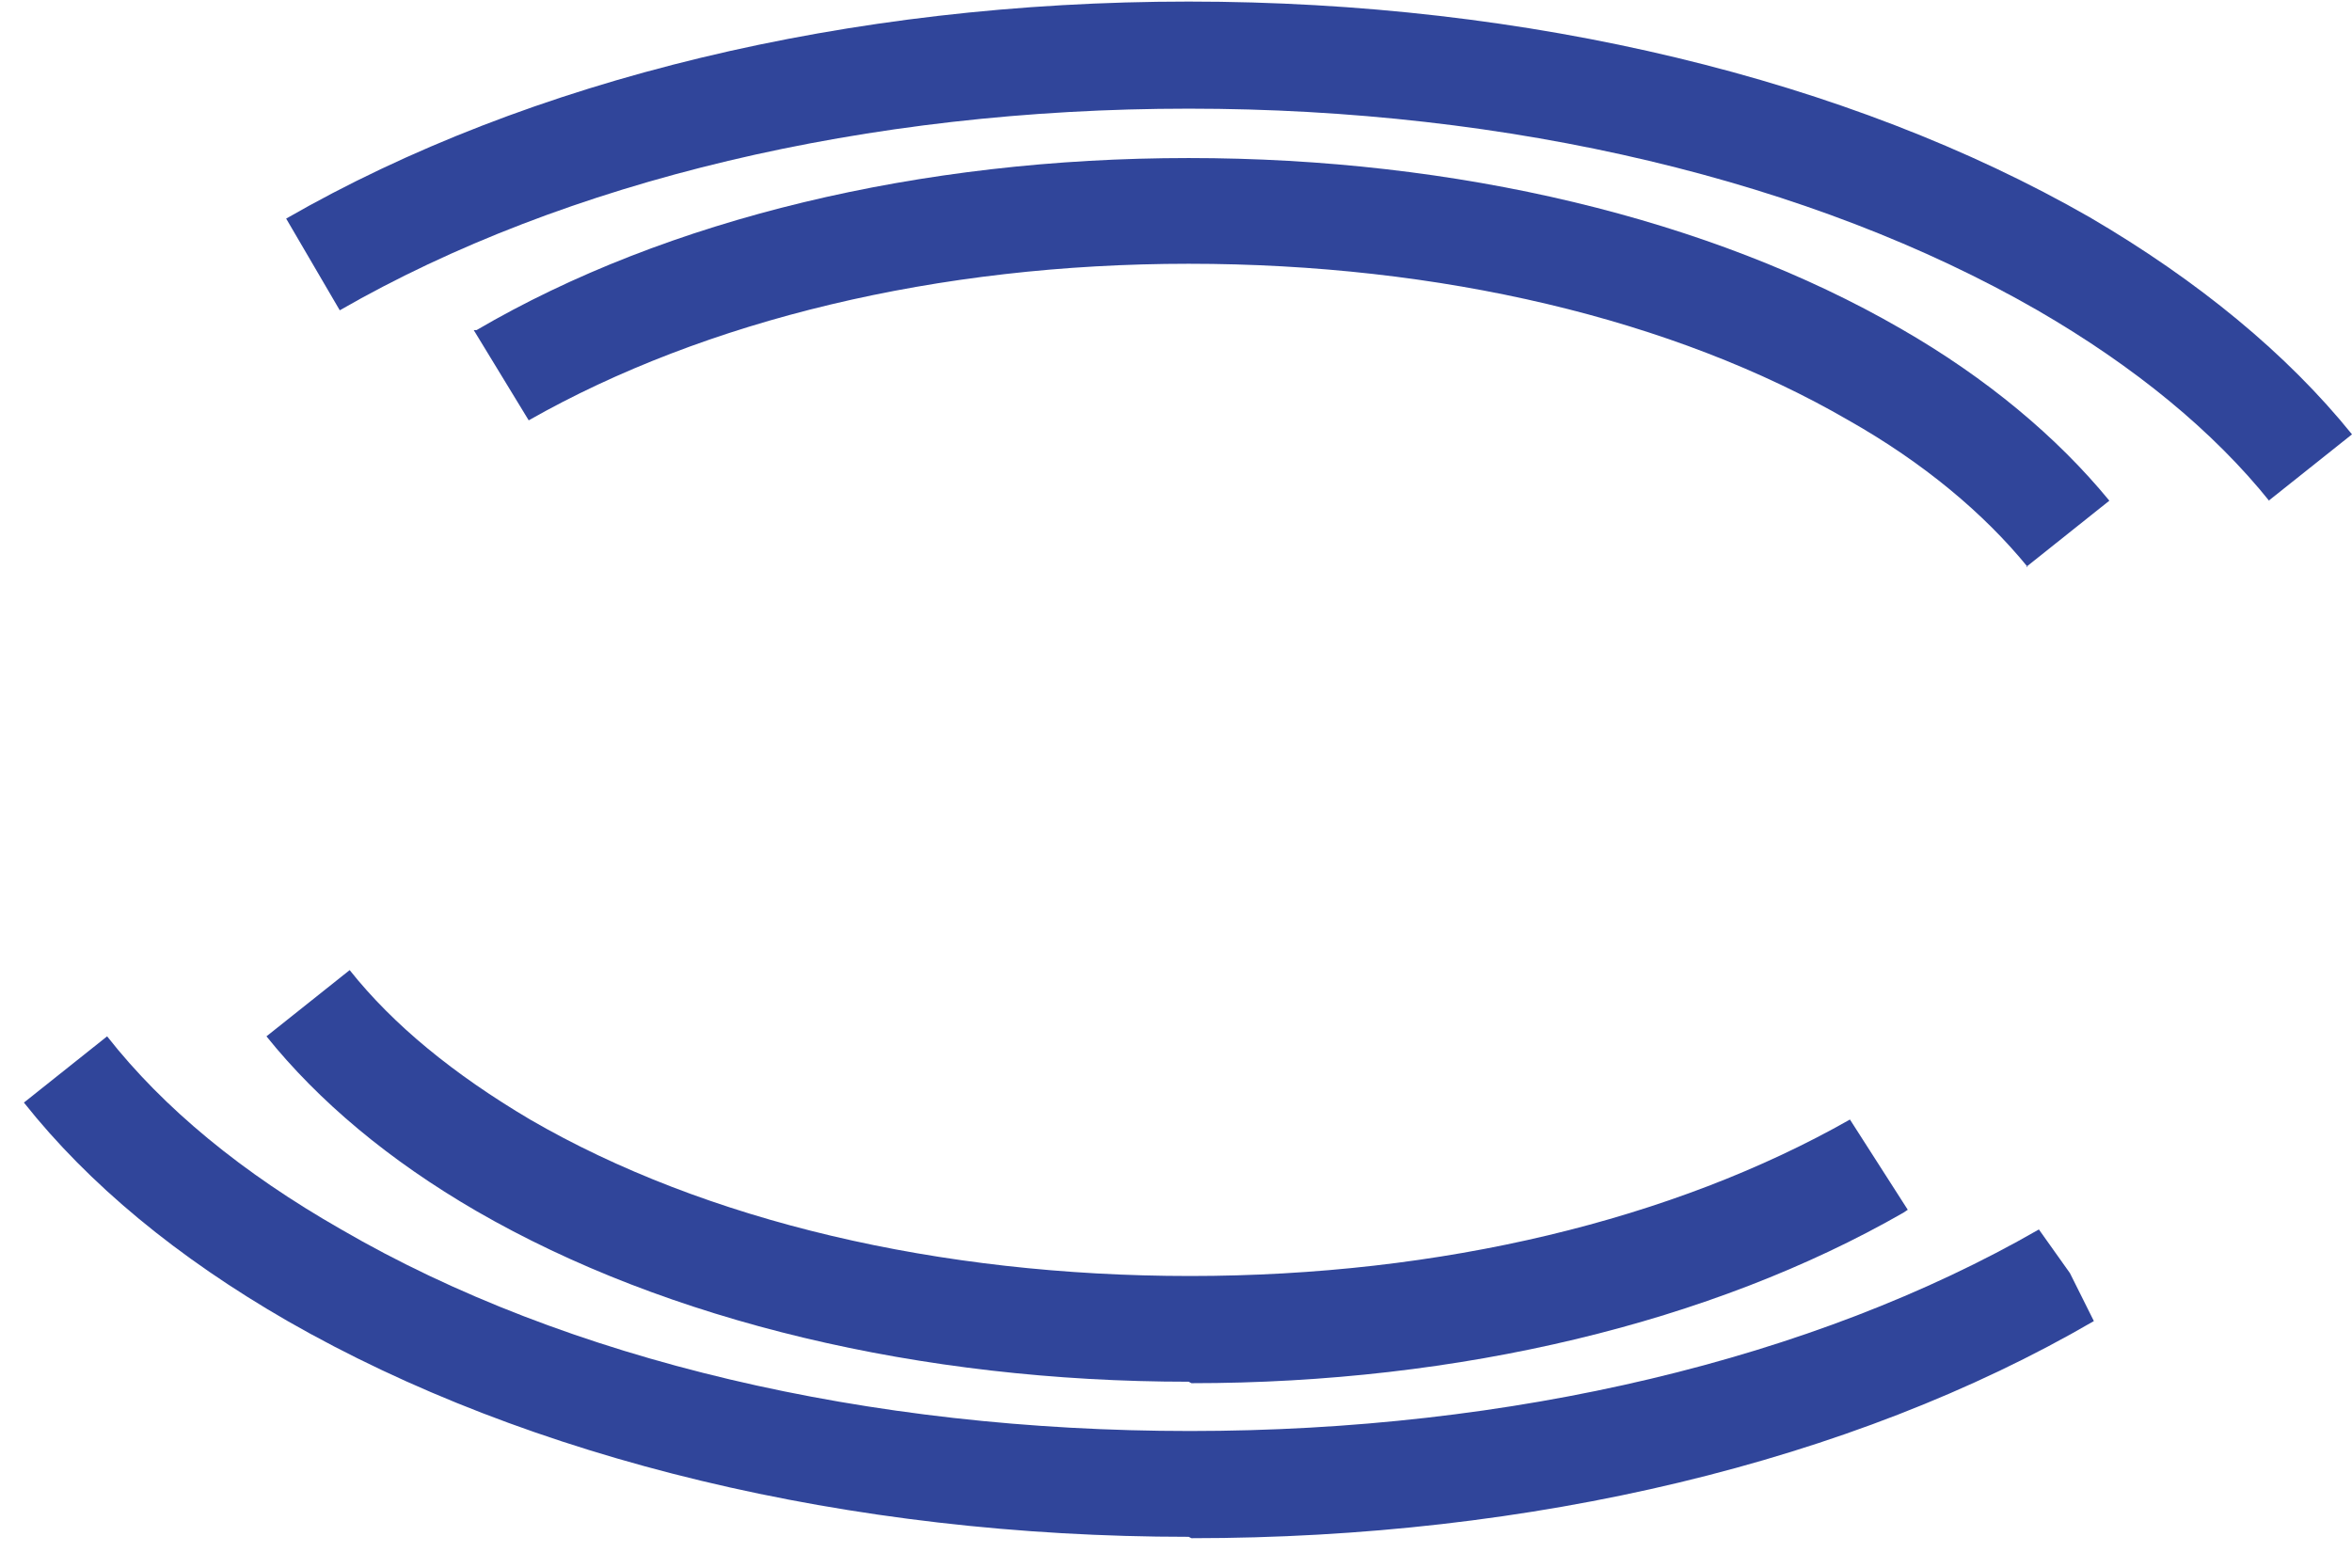 <?xml version="1.0" encoding="UTF-8"?> <svg xmlns="http://www.w3.org/2000/svg" width="24" height="16" viewBox="0 0 24 16" fill="none"><path d="M12.129 15.685C8.661 15.685 5.395 14.893 2.935 13.483C1.812 12.836 0.906 12.088 0.244 11.253L1.093 10.577C1.669 11.311 2.474 11.973 3.482 12.548C5.784 13.886 8.863 14.605 12.143 14.605C15.424 14.605 18.503 13.872 20.805 12.548L21.122 12.994L21.366 13.483C18.892 14.922 15.626 15.699 12.158 15.699L12.129 15.685ZM23.165 5.124C22.589 4.404 21.784 3.742 20.791 3.167C18.489 1.843 15.41 1.109 12.129 1.109C8.848 1.109 5.769 1.843 3.467 3.167L2.92 2.231C5.395 0.807 8.661 0.016 12.129 0.016C15.597 0.016 18.863 0.807 21.323 2.217C22.431 2.865 23.338 3.613 24 4.433L23.151 5.109L23.165 5.124Z" fill="#30459A"></path><path d="M12.129 14.102C9.395 14.102 6.805 13.484 4.863 12.361C3.971 11.844 3.251 11.239 2.719 10.577L3.568 9.901C4.014 10.462 4.632 10.966 5.409 11.426C7.194 12.462 9.582 13.023 12.143 13.023C14.704 13.023 17.078 12.448 18.877 11.426L19.467 12.347L19.424 12.376C17.467 13.498 14.891 14.117 12.158 14.117L12.129 14.102ZM20.69 5.786C20.244 5.239 19.625 4.721 18.863 4.29C17.078 3.254 14.69 2.692 12.129 2.692C9.568 2.692 7.194 3.268 5.395 4.29L4.834 3.369H4.863C6.805 2.232 9.395 1.613 12.129 1.613C14.863 1.613 17.453 2.232 19.395 3.354C20.273 3.858 20.992 4.462 21.524 5.11L20.676 5.786H20.69Z" fill="#30459A"></path></svg> 